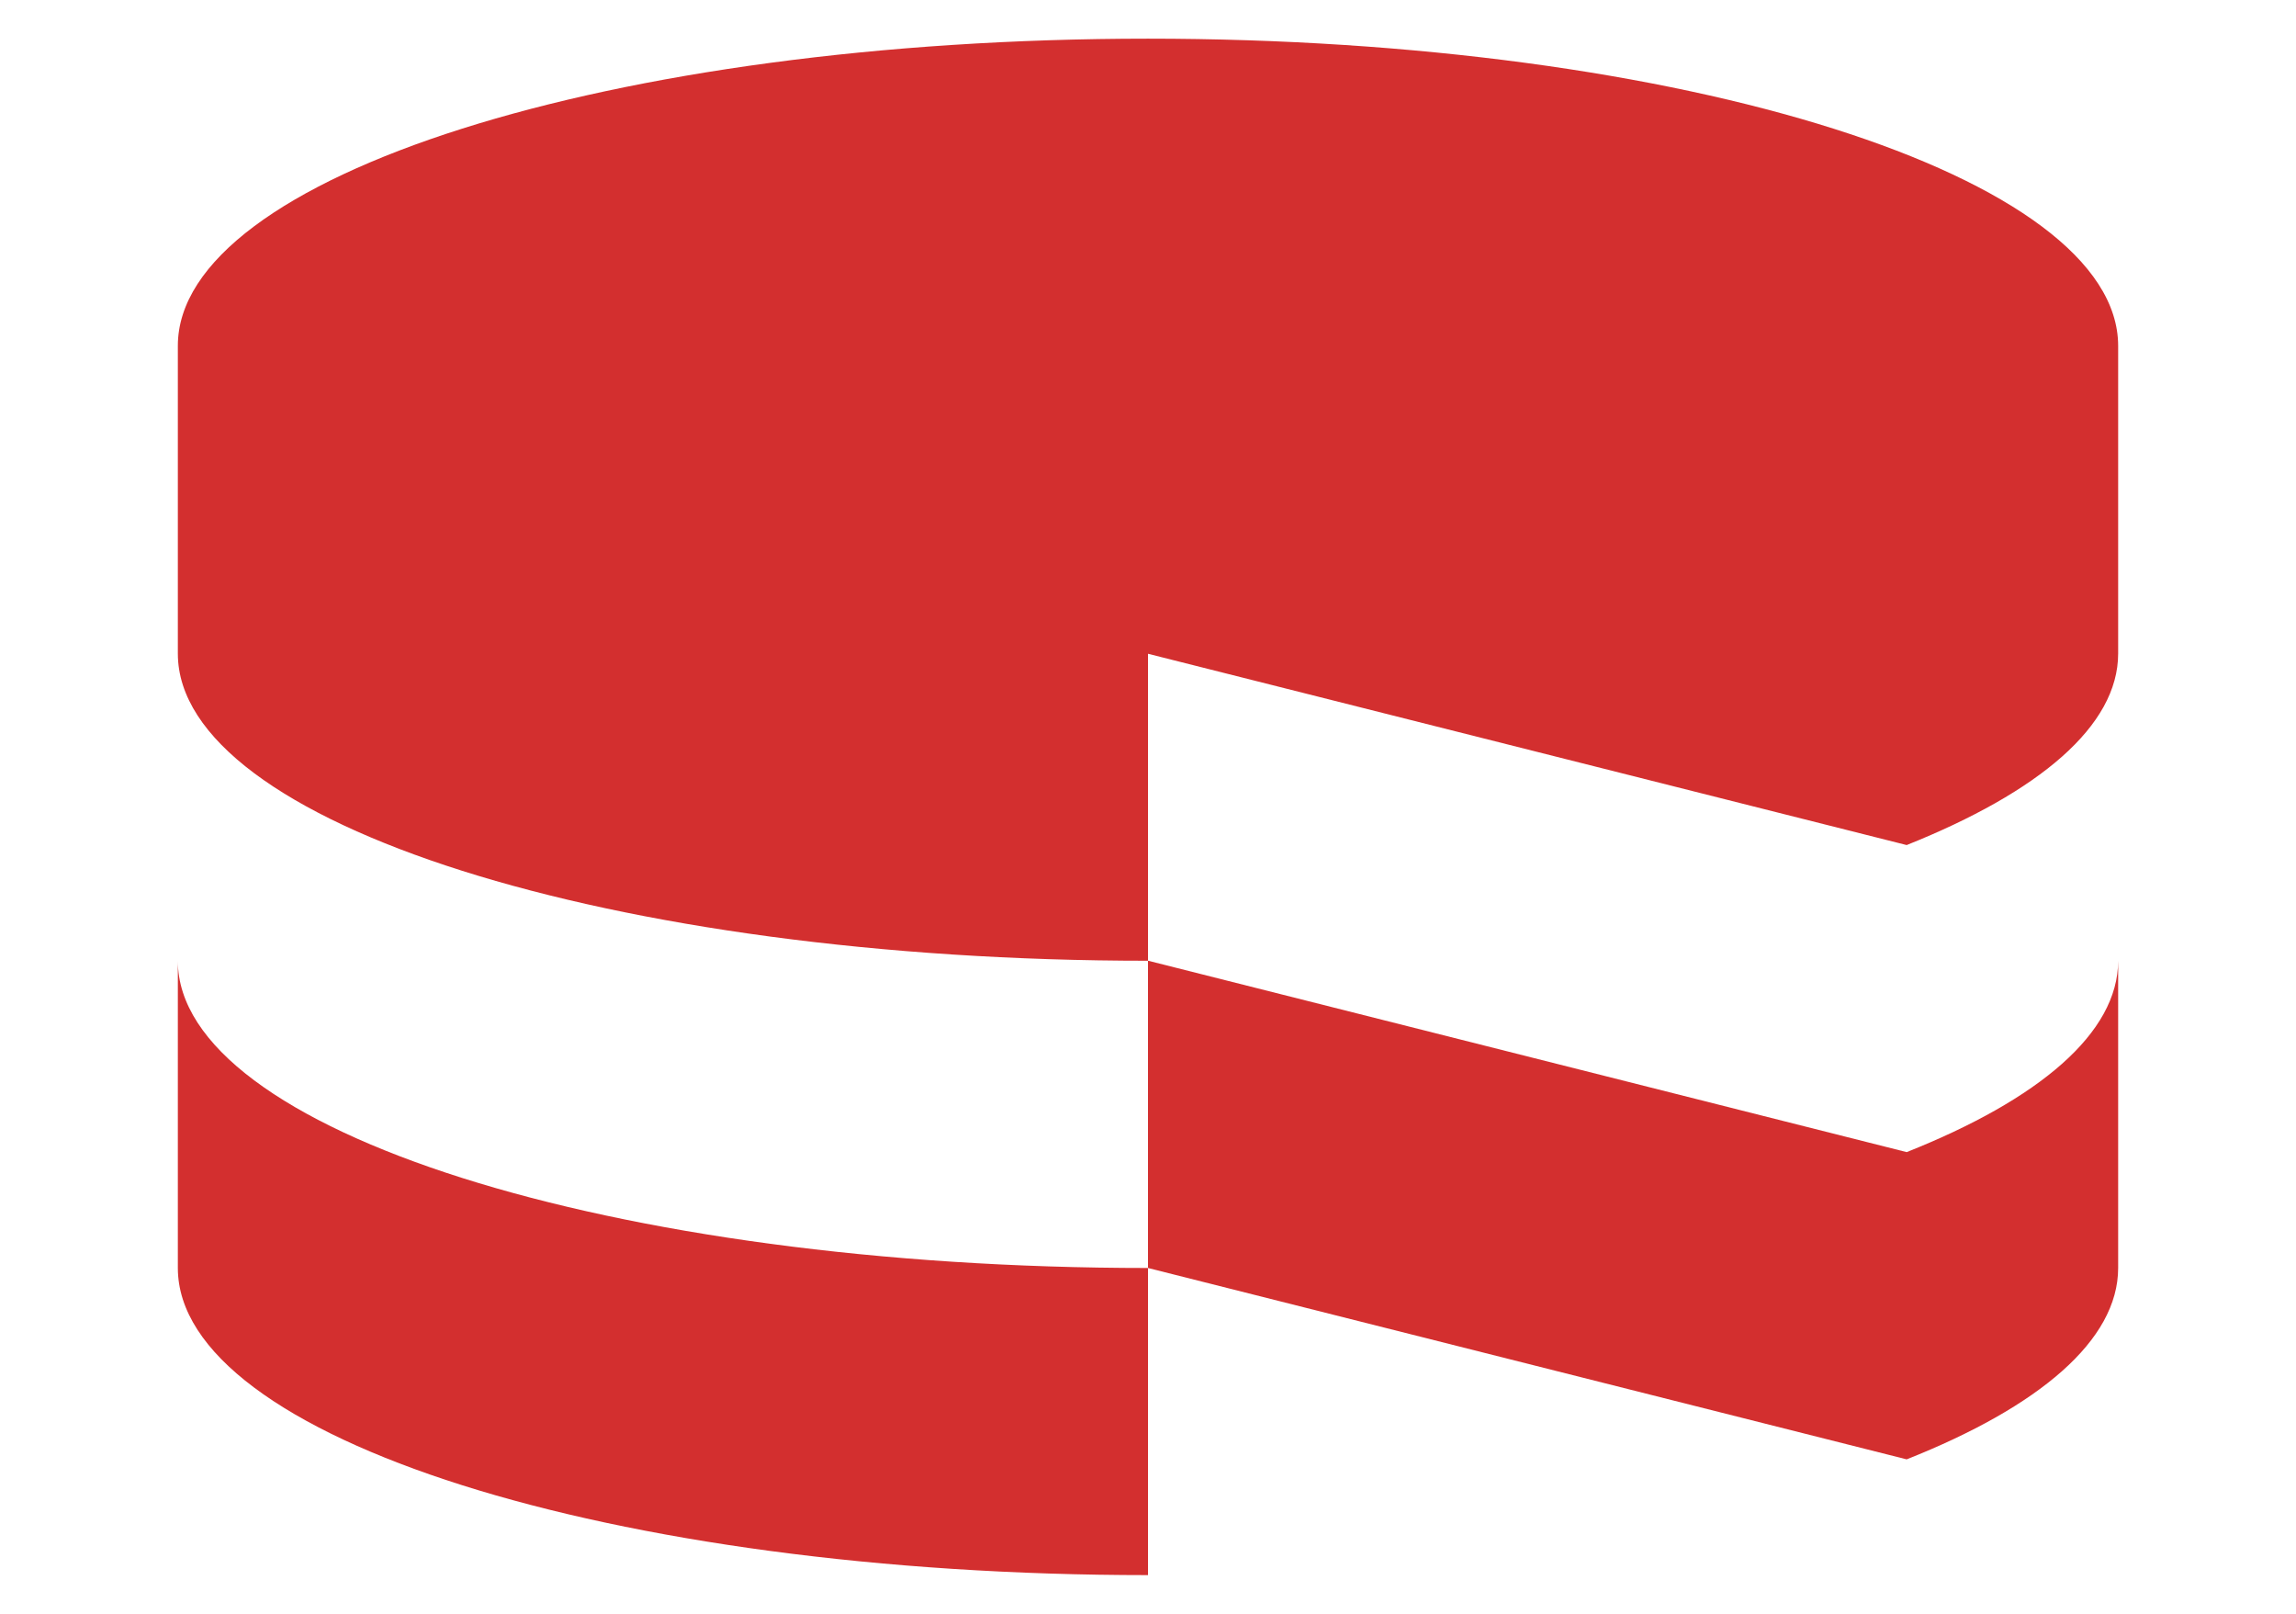 <svg width="37" height="26" viewBox="0 0 37 26" fill="none" xmlns="http://www.w3.org/2000/svg">
<g clip-path="url(#clip0_2838_1913)">
<path d="M34.134 20.429V15.478C34.134 16.644 32.857 17.715 30.726 18.562L18.5 15.478V20.429L30.726 23.512C32.857 22.667 34.134 21.596 34.134 20.429Z" fill="#D32F2F"/>
<path d="M30.726 13.615C32.857 12.763 34.134 11.697 34.134 10.53V5.573C34.134 2.845 27.131 0.623 18.5 0.623C9.862 0.623 2.866 2.843 2.866 5.571V10.53C2.866 13.262 9.866 15.479 18.5 15.479V10.533L30.726 13.615ZM18.5 25.377V20.429C9.862 20.429 2.866 18.207 2.866 15.481V20.429C2.866 23.161 9.862 25.377 18.5 25.377Z" fill="#D32F2F"/>
</g>
<defs>
<clipPath id="clip0_2838_1913">
<rect width="36" height="24.754" fill="white" transform="translate(0.5 0.623)"/>
</clipPath>
</defs>
</svg>
